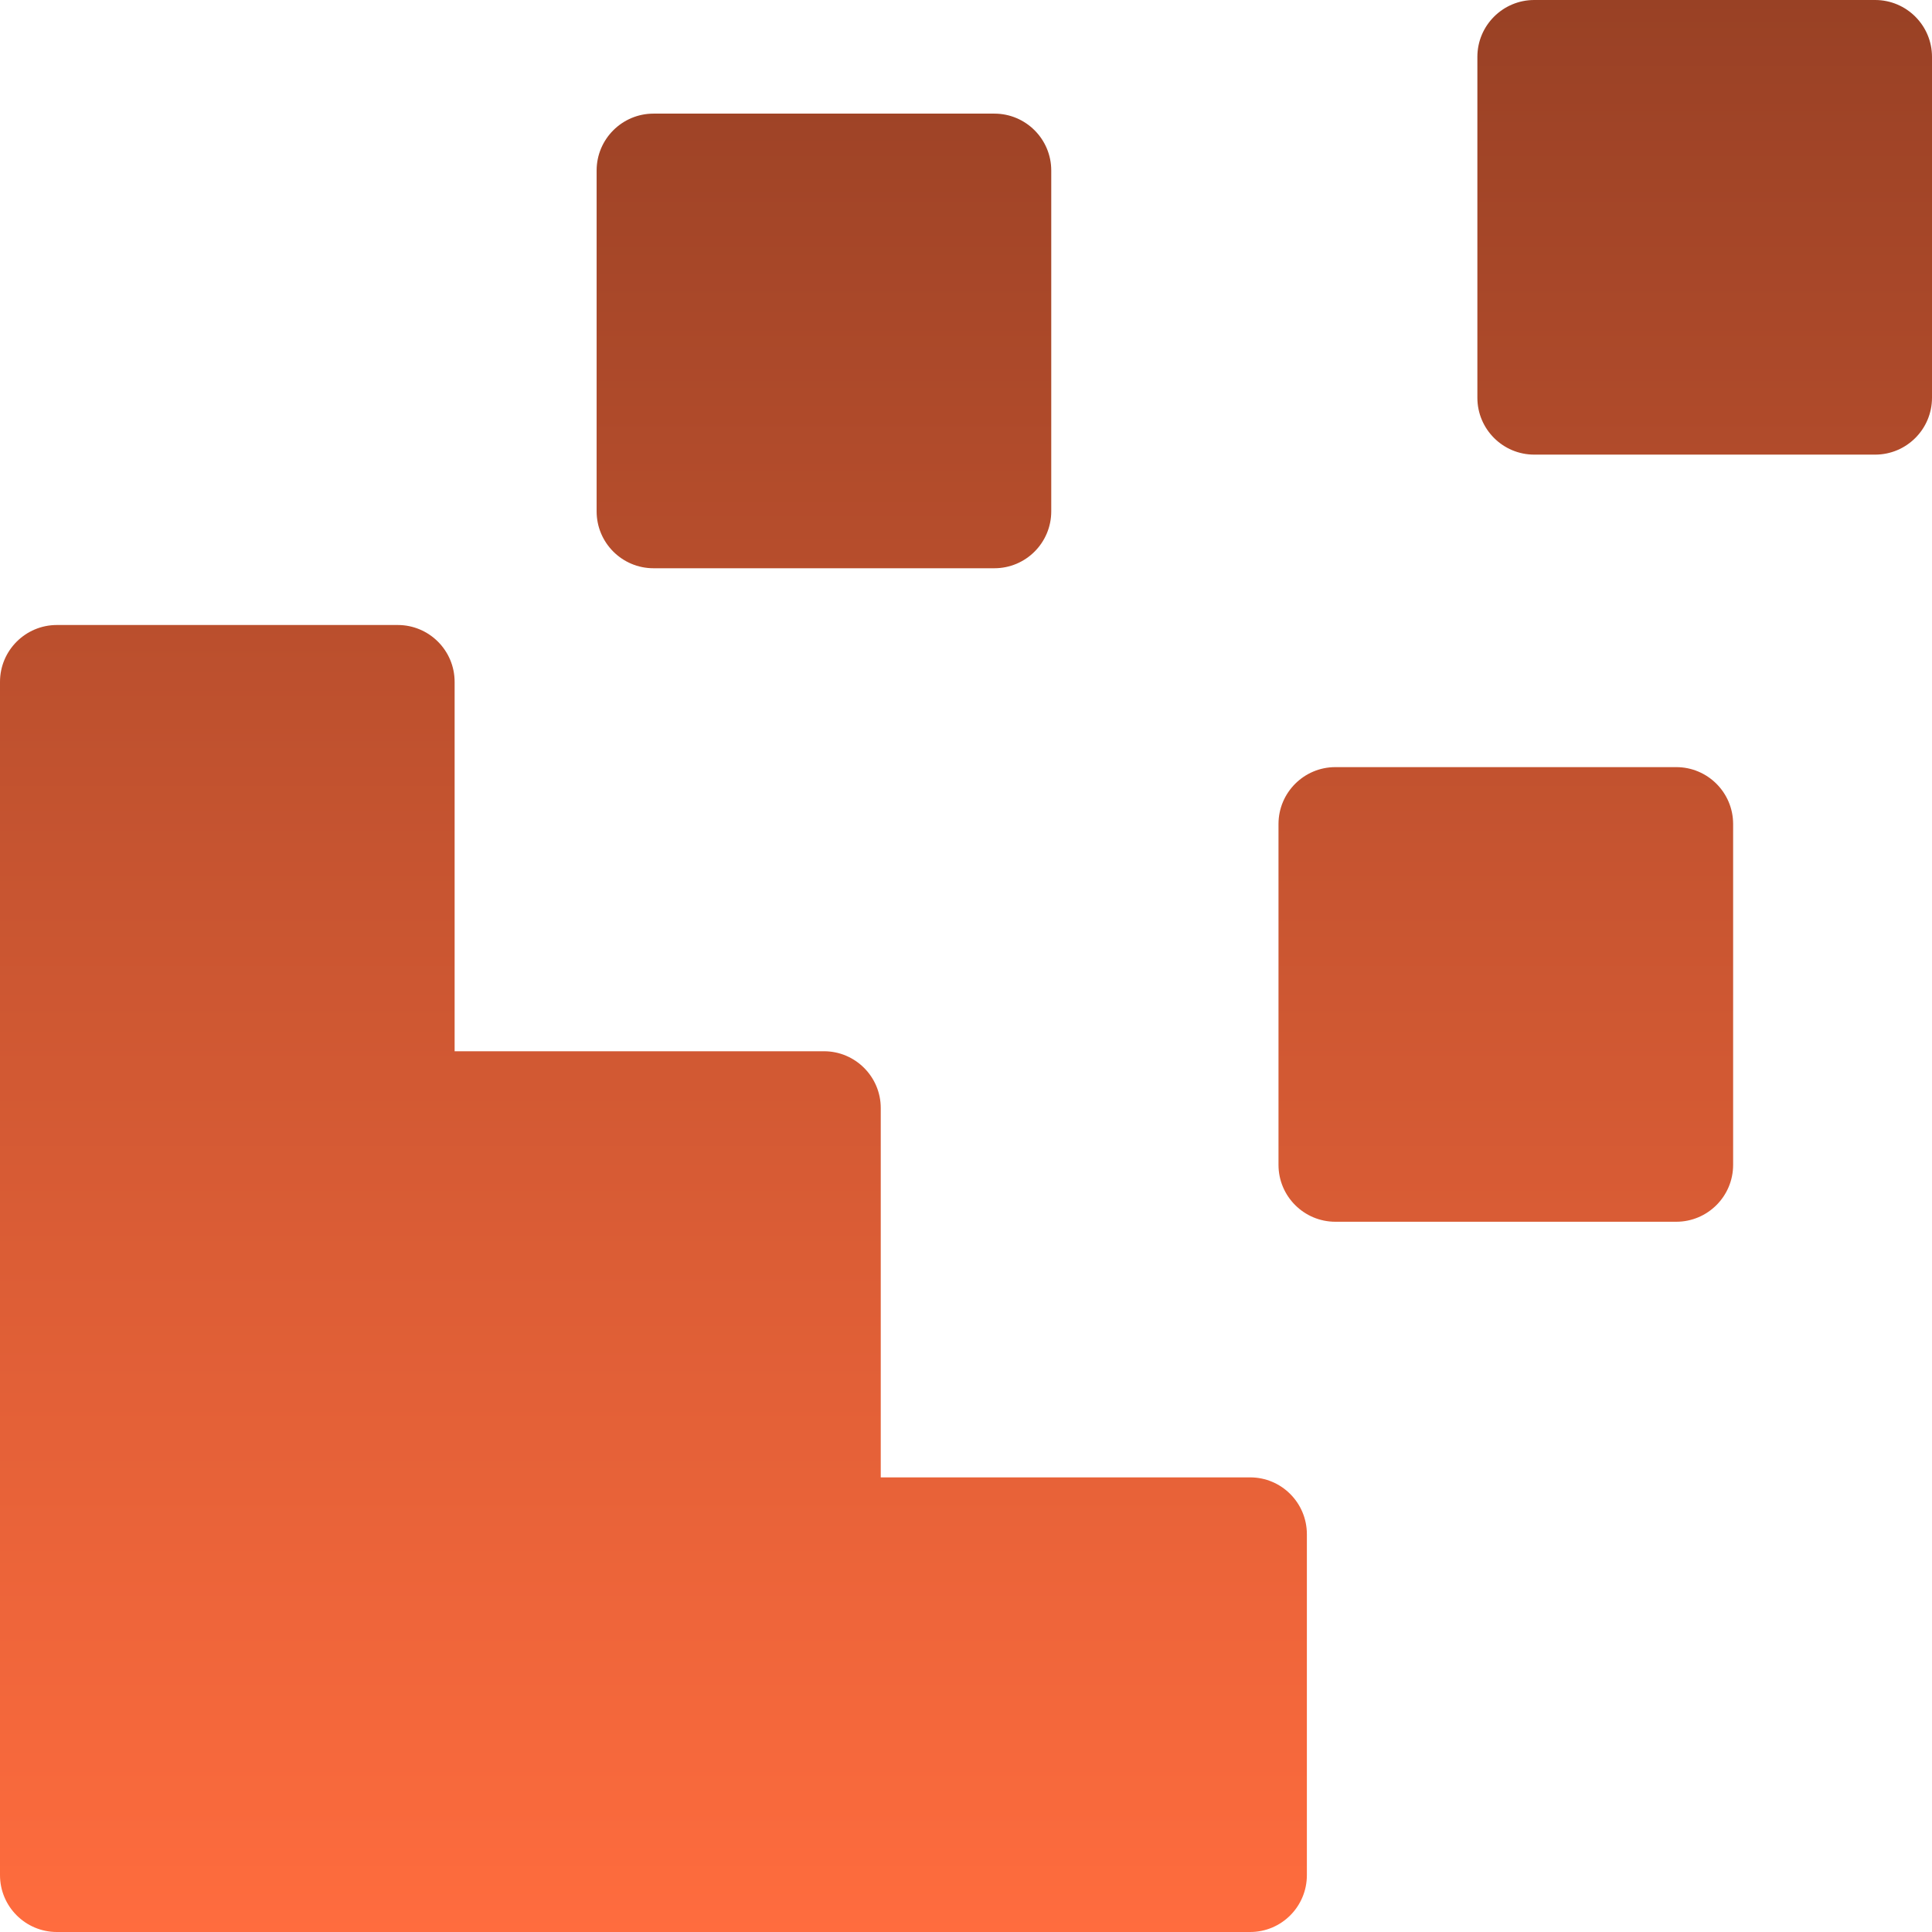 <svg width="16" height="16" viewBox="0 0 16 16" fill="none" xmlns="http://www.w3.org/2000/svg">
<path d="M5.412 0.941H8.235C8.495 0.941 8.706 1.152 8.706 1.412V4.235C8.706 4.495 8.495 4.706 8.235 4.706H5.412C5.152 4.706 4.941 4.495 4.941 4.235V1.412C4.941 1.152 5.152 0.941 5.412 0.941ZM12.706 0H15.529C15.789 0 16 0.211 16 0.471V3.294C16 3.554 15.789 3.765 15.529 3.765H12.706C12.446 3.765 12.235 3.554 12.235 3.294V0.471C12.235 0.211 12.446 0 12.706 0ZM11.059 6.353H13.882C14.142 6.353 14.353 6.564 14.353 6.824V9.647C14.353 9.907 14.142 10.118 13.882 10.118H11.059C10.799 10.118 10.588 9.907 10.588 9.647V6.824C10.588 6.564 10.799 6.353 11.059 6.353ZM10.353 12.235C10.613 12.235 10.823 12.446 10.823 12.706V15.529C10.823 15.789 10.613 16 10.353 16H0.471C0.211 16 0 15.789 0 15.529V5.647C0 5.387 0.211 5.176 0.471 5.176H3.294C3.554 5.176 3.765 5.387 3.765 5.647V8.706H6.824C7.083 8.706 7.294 8.917 7.294 9.176V12.235H10.353Z" fill="url(#paint0_linear_2214_12154)"/>
<defs>
<linearGradient id="paint0_linear_2214_12154" x1="8" y1="0" x2="8" y2="16" gradientUnits="userSpaceOnUse">
<stop stop-color="#994125"/>
<stop offset="1" stop-color="#FF6C3E"/>
</linearGradient>
</defs>
</svg>
